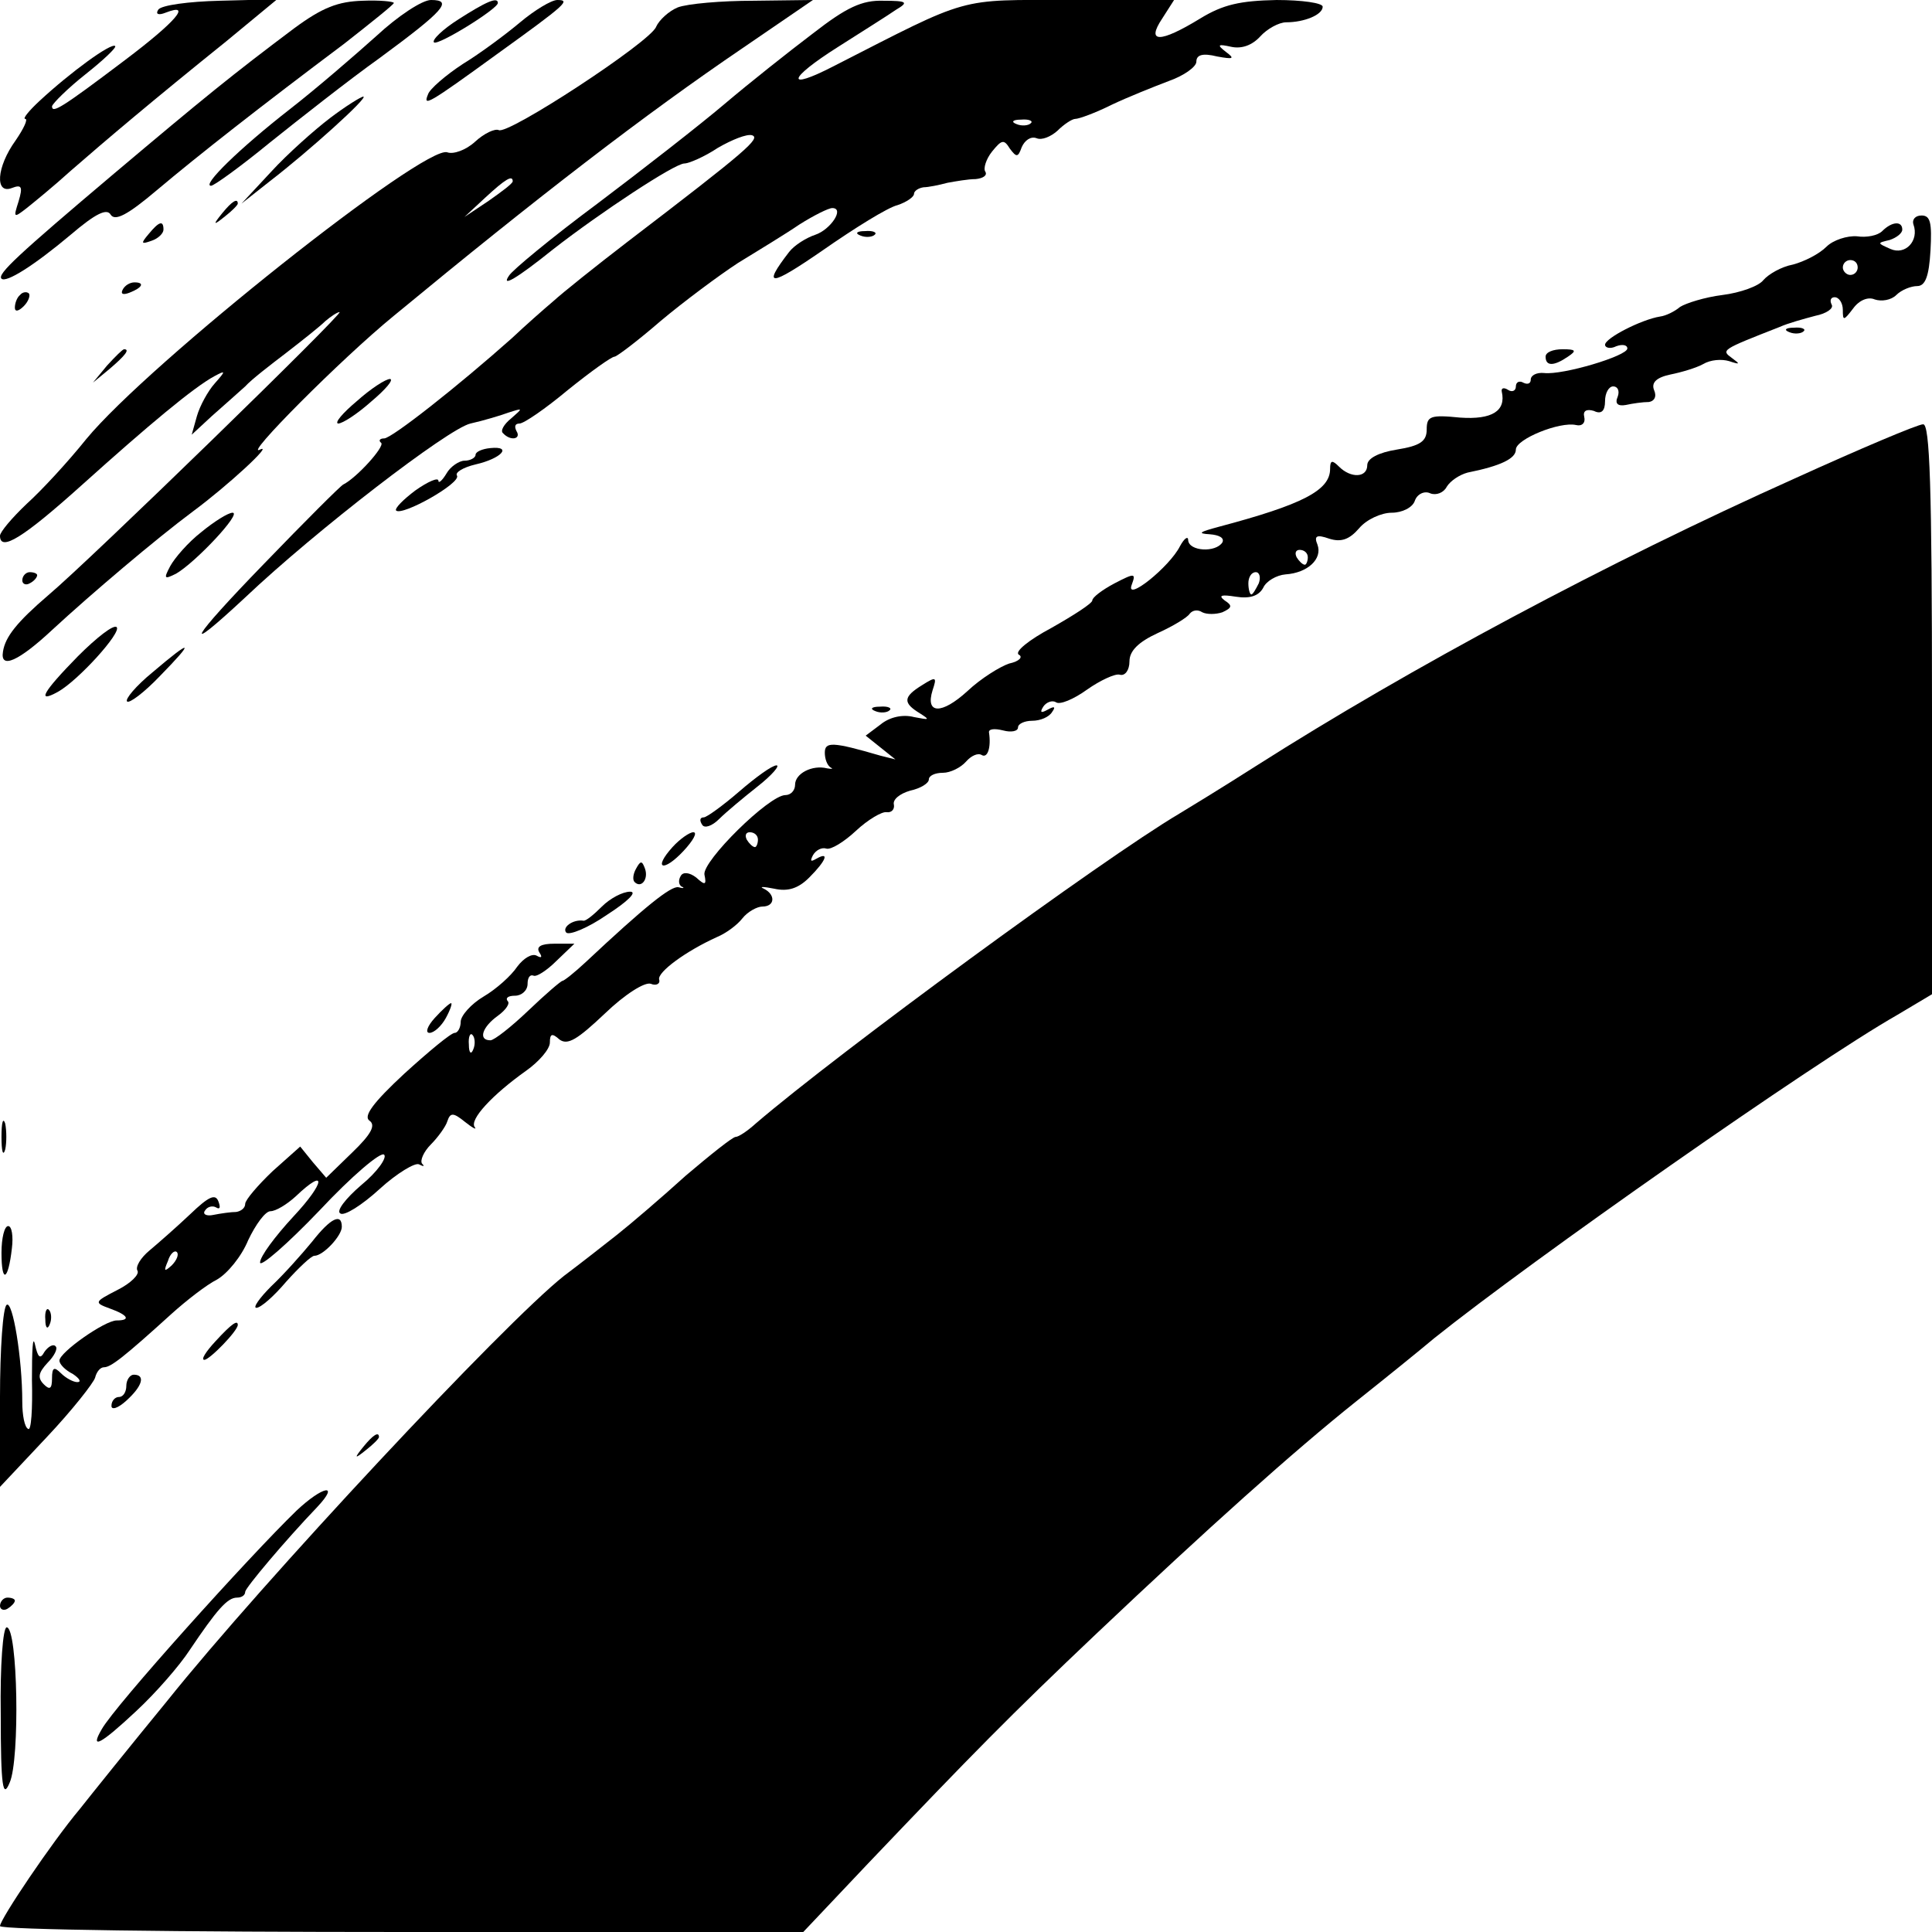 <?xml version="1.0" standalone="no"?>
<!DOCTYPE svg PUBLIC "-//W3C//DTD SVG 20010904//EN"
 "http://www.w3.org/TR/2001/REC-SVG-20010904/DTD/svg10.dtd">
<svg version="1.0" xmlns="http://www.w3.org/2000/svg"
 width="260pt" height="260pt" viewBox="0 0 260 260"
 preserveAspectRatio="xMidYMid meet">
<g transform="translate(0,260) scale(0.1,-0.1)"
fill="#000000" stroke="none">
<path d="M213 2587 c-4 -6 0 -8 10 -4 36 14 14 -12 -55 -64 -86 -65 -98 -72
-98 -62 1 4 21 24 45 43 24 19 42 36 40 38 -5 5 -60 -35 -102 -74 -14 -13 -23
-24 -19 -24 4 0 -2 -13 -13 -29 -26 -36 -28 -73 -5 -64 13 5 15 2 9 -18 -7
-22 -7 -23 11 -9 10 8 37 30 59 50 47 41 112 96 209 174 l69 57 -77 -2 c-42
-1 -79 -6 -83 -12z"/>
<path d="M396 2562 c-84 -63 -122 -94 -243 -196 -129 -109 -157 -135 -151
-141 6 -6 43 17 93 59 34 29 49 36 54 27 6 -9 23 0 62 33 57 48 140 113 252
197 37 29 67 53 67 55 0 2 -19 4 -42 3 -33 -1 -54 -9 -92 -37z"/>
<path d="M507 2552 c-29 -26 -81 -71 -117 -99 -68 -53 -119 -103 -106 -103 4
0 40 26 79 58 40 32 106 84 148 114 87 64 99 78 69 78 -12 0 -45 -22 -73 -48z"/>
<path d="M617 2574 c-22 -14 -36 -28 -33 -31 5 -5 86 45 86 53 0 9 -17 1 -53
-22z"/>
<path d="M700 2570 c-19 -16 -54 -42 -77 -56 -23 -15 -45 -34 -47 -41 -7 -17
-1 -14 94 55 93 67 98 72 80 72 -8 0 -31 -14 -50 -30z"/>
<path d="M912 2590 c-12 -5 -25 -17 -29 -26 -7 -20 -201 -147 -212 -139 -5 2
-19 -4 -32 -16 -12 -11 -29 -17 -37 -14 -30 11 -402 -284 -486 -386 -24 -30
-60 -69 -80 -87 -20 -19 -36 -38 -36 -43 0 -22 31 -3 111 69 89 80 150 131
178 146 15 8 15 7 0 -10 -9 -10 -20 -30 -24 -44 l-7 -25 27 25 c16 14 36 32
45 40 8 9 34 29 55 45 22 17 46 36 53 43 7 6 16 12 19 12 7 0 -335 -333 -392
-381 -42 -36 -58 -56 -61 -76 -4 -24 21 -13 67 30 52 48 138 121 189 159 46
34 109 92 90 83 -24 -12 109 122 180 180 195 161 338 271 469 360 l95 65 -80
-1 c-43 0 -89 -4 -102 -9z m-222 -234 c0 -3 -15 -14 -32 -26 l-33 -22 28 26
c27 25 37 31 37 22z"/>
<path d="M1094 2555 c-33 -25 -86 -67 -119 -95 -33 -28 -110 -88 -171 -134
-62 -46 -115 -90 -119 -97 -11 -16 9 -5 60 36 63 49 163 115 176 115 6 0 27 9
45 21 19 11 39 19 46 17 12 -4 -6 -20 -167 -143 -43 -33 -88 -69 -100 -80 -13
-11 -38 -33 -56 -50 -73 -65 -162 -135 -172 -135 -6 0 -8 -3 -4 -6 5 -5 -33
-47 -51 -56 -4 -2 -52 -50 -107 -107 -99 -102 -113 -127 -25 -45 95 90 273
227 303 234 18 4 41 11 52 15 19 6 19 6 3 -8 -10 -8 -15 -17 -11 -20 10 -11
25 -8 18 3 -3 6 -2 10 4 10 6 0 35 20 65 45 31 25 59 45 63 45 3 0 32 22 62
48 31 26 78 61 104 78 26 16 64 39 83 52 19 12 39 22 44 22 17 0 -2 -29 -23
-36 -12 -4 -28 -14 -35 -23 -37 -48 -26 -47 45 2 43 30 88 58 101 61 12 4 22
11 22 15 0 4 6 8 13 9 6 0 21 3 32 6 11 2 28 5 38 5 10 1 16 5 13 10 -3 4 1
17 9 27 13 16 16 17 24 4 9 -12 11 -12 16 2 4 9 12 15 20 12 7 -3 19 2 28 10
9 9 20 16 24 16 5 0 27 8 49 19 21 10 56 24 77 32 20 7 37 19 37 26 0 9 8 12
28 7 22 -4 24 -3 12 6 -13 10 -11 11 7 7 14 -3 28 2 39 14 9 10 25 19 35 19
24 0 49 10 49 21 0 5 -28 9 -62 9 -49 -1 -72 -6 -103 -25 -54 -33 -73 -33 -51
0 l16 25 -140 0 c-153 0 -132 6 -318 -89 -66 -34 -62 -17 6 26 33 21 68 43 78
50 17 10 15 12 -17 12 -29 1 -50 -9 -95 -44z m293 -121 c-3 -3 -12 -4 -19 -1
-8 3 -5 6 6 6 11 1 17 -2 13 -5z"/>
<path d="M444 2441 c-21 -16 -57 -48 -79 -72 l-40 -43 38 30 c52 40 133 113
126 114 -3 0 -24 -13 -45 -29z"/>
<path d="M299 2313 c-13 -16 -12 -17 4 -4 9 7 17 15 17 17 0 8 -8 3 -21 -13z"/>
<path d="M2575 2298 c8 -22 -11 -42 -31 -33 -18 8 -18 8 -1 12 9 3 17 9 17 14
0 12 -14 11 -27 -2 -6 -6 -21 -9 -34 -7 -13 1 -32 -5 -41 -14 -10 -10 -30 -20
-45 -24 -16 -3 -33 -13 -40 -21 -6 -8 -31 -17 -55 -20 -24 -3 -49 -11 -57 -16
-7 -6 -19 -12 -27 -13 -25 -4 -74 -29 -74 -38 0 -4 7 -6 15 -2 8 3 15 2 15 -3
0 -10 -87 -36 -112 -33 -10 1 -18 -3 -18 -9 0 -5 -4 -7 -10 -4 -5 3 -10 1 -10
-5 0 -6 -5 -8 -10 -5 -6 4 -10 3 -9 -2 6 -26 -13 -38 -56 -35 -40 4 -45 2 -45
-16 0 -16 -9 -22 -40 -27 -25 -4 -40 -12 -40 -21 0 -17 -22 -18 -38 -2 -9 9
-12 9 -12 -3 0 -29 -37 -48 -150 -78 -26 -7 -29 -9 -12 -10 13 -1 20 -5 17
-11 -9 -14 -45 -12 -46 3 0 6 -5 3 -11 -8 -14 -28 -74 -76 -65 -52 6 16 4 16
-23 2 -17 -9 -30 -19 -30 -23 0 -4 -25 -20 -55 -37 -30 -16 -50 -32 -44 -36 6
-3 1 -9 -13 -12 -12 -4 -38 -20 -56 -37 -35 -32 -57 -31 -47 1 6 18 5 19 -14
7 -26 -16 -26 -24 -3 -38 14 -9 13 -9 -8 -5 -15 4 -33 0 -45 -10 l-20 -15 20
-16 20 -16 -20 5 c-65 19 -75 19 -75 4 0 -8 3 -17 8 -20 4 -2 1 -2 -5 -1 -20
5 -43 -7 -43 -22 0 -8 -6 -14 -13 -14 -22 0 -112 -89 -109 -107 3 -14 1 -15
-11 -4 -9 7 -18 8 -21 2 -3 -5 -3 -11 1 -14 5 -2 3 -3 -4 -1 -10 2 -45 -26
-125 -101 -15 -14 -29 -25 -31 -25 -2 0 -23 -18 -46 -40 -23 -22 -46 -40 -51
-40 -17 0 -11 18 10 33 11 8 17 17 13 20 -3 4 1 7 10 7 9 0 17 7 17 16 0 8 3
13 8 11 4 -2 18 7 31 20 l24 23 -27 0 c-18 0 -25 -4 -20 -12 4 -6 3 -8 -4 -4
-6 3 -17 -3 -26 -15 -8 -12 -28 -30 -45 -40 -17 -10 -31 -26 -31 -34 0 -8 -4
-15 -8 -15 -5 0 -35 -25 -68 -55 -42 -39 -55 -57 -47 -63 9 -6 3 -18 -23 -43
l-35 -34 -18 21 -17 21 -37 -33 c-20 -19 -37 -39 -37 -44 0 -6 -6 -10 -12 -11
-7 0 -21 -2 -31 -4 -9 -2 -15 1 -11 6 3 5 10 7 15 4 5 -3 6 0 3 8 -4 11 -13 7
-38 -17 -18 -17 -43 -39 -55 -49 -12 -10 -19 -22 -16 -27 3 -5 -9 -17 -27 -26
-31 -16 -32 -17 -10 -25 25 -9 28 -16 9 -16 -16 0 -77 -43 -77 -54 0 -5 8 -13
18 -18 9 -6 12 -11 6 -11 -5 0 -15 5 -22 12 -9 9 -12 8 -12 -7 0 -14 -3 -16
-11 -8 -9 9 -7 16 5 29 9 9 14 19 11 22 -3 4 -10 0 -15 -7 -6 -11 -9 -8 -13
10 -3 13 -4 -8 -4 -48 1 -39 -1 -69 -5 -66 -5 2 -8 19 -8 36 0 60 -13 137 -21
131 -5 -3 -9 -59 -9 -125 l0 -120 63 67 c34 36 63 73 65 80 2 8 7 14 12 14 9
0 26 13 91 72 20 18 47 39 61 46 14 8 33 31 42 53 10 21 23 39 30 39 7 0 22 9
34 20 42 40 40 19 -3 -27 -25 -27 -45 -54 -45 -62 0 -7 36 24 80 70 43 46 83
80 87 75 4 -4 -9 -23 -31 -41 -21 -18 -34 -35 -28 -38 5 -4 29 11 53 33 23 21
48 36 53 33 6 -3 8 -3 4 1 -3 4 2 16 12 26 9 9 20 24 22 31 4 12 8 12 24 -1
10 -8 16 -11 13 -7 -8 10 24 44 69 76 17 12 32 29 32 38 0 12 3 13 13 4 11 -8
24 0 61 35 27 26 54 43 62 40 7 -3 13 0 11 6 -2 10 36 38 78 57 12 5 27 16 34
25 7 9 20 16 27 16 17 0 18 16 2 24 -7 3 -1 3 14 0 18 -4 32 0 47 15 23 23 28
36 9 25 -7 -4 -8 -3 -4 5 4 7 12 11 18 9 6 -2 24 9 40 24 16 15 35 26 41 25 7
-1 11 4 10 10 -2 7 8 15 22 19 14 3 25 10 25 15 0 5 8 9 19 9 10 0 24 7 31 15
7 8 16 12 21 9 8 -5 13 10 10 30 -1 5 7 6 19 3 11 -3 20 -1 20 4 0 5 9 9 19 9
11 0 23 5 27 12 5 7 3 8 -6 3 -9 -5 -11 -4 -6 4 4 6 12 9 17 6 5 -4 24 4 42
17 17 12 38 22 44 20 7 -2 13 6 13 18 0 14 12 26 38 38 20 9 40 21 43 26 4 5
11 6 17 2 6 -3 18 -3 27 0 13 6 14 9 3 16 -9 7 -4 8 15 5 19 -3 31 1 37 12 4
9 18 17 30 18 30 2 50 21 43 40 -5 12 -1 14 16 8 16 -5 27 -1 40 14 10 12 30
21 44 21 14 0 28 7 31 16 3 9 13 14 21 10 8 -3 18 1 22 9 5 8 17 16 28 19 45
9 65 19 65 31 0 14 59 38 81 33 8 -2 13 3 11 11 -2 8 3 11 13 8 10 -5 15 0 15
13 0 11 5 20 11 20 6 0 9 -6 6 -14 -4 -9 0 -13 11 -11 9 2 23 4 31 4 7 1 11 7
7 16 -4 10 3 17 22 21 15 3 35 9 44 14 10 6 25 7 35 4 15 -5 15 -4 4 4 -15 11
-15 11 64 42 11 5 33 11 48 15 15 3 25 10 22 15 -3 6 -1 10 4 10 6 0 11 -8 11
-17 0 -15 1 -15 14 2 8 11 20 16 29 12 9 -3 22 -1 29 6 7 7 20 12 28 12 11 0
16 13 18 48 2 37 0 47 -12 47 -9 0 -13 -6 -11 -12z m-75 -58 c0 -5 -4 -10 -10
-10 -5 0 -10 5 -10 10 0 6 5 10 10 10 6 0 10 -4 10 -10z m-740 -390 c0 -5 -2
-10 -4 -10 -3 0 -8 5 -11 10 -3 6 -1 10 4 10 6 0 11 -4 11 -10z m-66 -35 c-4
-8 -8 -15 -10 -15 -2 0 -4 7 -4 15 0 8 4 15 10 15 5 0 7 -7 4 -15z m-674 -345
c0 -5 -2 -10 -4 -10 -3 0 -8 5 -11 10 -3 6 -1 10 4 10 6 0 11 -4 11 -10z
m-383 -282 c-3 -8 -6 -5 -6 6 -1 11 2 17 5 13 3 -3 4 -12 1 -19z m-406 -291
c-10 -9 -11 -8 -5 6 3 10 9 15 12 12 3 -3 0 -11 -7 -18z"/>
<path d="M200 2285 c-11 -13 -10 -14 4 -9 9 3 16 10 16 15 0 13 -6 11 -20 -6z"/>
<path d="M1158 2283 c7 -3 16 -2 19 1 4 3 -2 6 -13 5 -11 0 -14 -3 -6 -6z"/>
<path d="M165 2210 c-3 -6 1 -7 9 -4 18 7 21 14 7 14 -6 0 -13 -4 -16 -10z"/>
<path d="M27 2203 c-4 -3 -7 -11 -7 -17 0 -6 5 -5 12 2 6 6 9 14 7 17 -3 3 -9
2 -12 -2z"/>
<path d="M2408 2153 c7 -3 16 -2 19 1 4 3 -2 6 -13 5 -11 0 -14 -3 -6 -6z"/>
<path d="M144 2108 l-19 -23 23 19 c21 18 27 26 19 26 -2 0 -12 -10 -23 -22z"/>
<path d="M2080 2120 c0 -13 11 -13 30 0 12 8 11 10 -7 10 -13 0 -23 -4 -23
-10z"/>
<path d="M480 2060 c-19 -16 -30 -29 -25 -30 6 0 26 13 45 30 19 16 30 29 25
30 -6 0 -26 -13 -45 -30z"/>
<path d="M2415 1956 c-252 -113 -516 -254 -725 -387 -47 -30 -93 -58 -103 -64
-103 -61 -458 -321 -570 -417 -11 -10 -23 -18 -27 -18 -4 0 -34 -24 -67 -52
-32 -29 -74 -65 -93 -80 -19 -15 -51 -40 -71 -55 -81 -64 -406 -412 -534 -572
-50 -61 -103 -127 -118 -146 -37 -44 -107 -148 -107 -157 0 -5 243 -8 540 -8
l541 0 87 92 c142 149 191 199 307 309 150 142 266 246 350 313 39 31 86 69
105 85 131 105 509 370 623 435 l47 28 0 384 c0 301 -3 384 -12 383 -7 0 -85
-33 -173 -73z"/>
<path d="M640 1988 c0 -4 -7 -8 -15 -8 -7 0 -19 -8 -24 -17 -6 -10 -11 -14
-11 -10 0 5 -14 -1 -31 -13 -16 -12 -28 -24 -26 -27 8 -8 88 37 82 47 -3 4 8
11 25 15 35 8 50 25 20 22 -11 -1 -20 -5 -20 -9z"/>
<path d="M271 1884 c-18 -14 -36 -35 -42 -46 -9 -17 -8 -18 8 -10 26 15 89 82
76 82 -6 0 -25 -12 -42 -26z"/>
<path d="M30 1819 c0 -5 5 -7 10 -4 6 3 10 8 10 11 0 2 -4 4 -10 4 -5 0 -10
-5 -10 -11z"/>
<path d="M105 1717 c-48 -49 -56 -64 -27 -48 27 15 86 80 79 87 -4 4 -27 -14
-52 -39z"/>
<path d="M205 1695 c-22 -18 -37 -36 -34 -39 3 -3 23 12 44 34 48 49 44 51
-10 5z"/>
<path d="M1178 1643 c7 -3 16 -2 19 1 4 3 -2 6 -13 5 -11 0 -14 -3 -6 -6z"/>
<path d="M995 1535 c-22 -19 -44 -35 -48 -35 -5 0 -6 -4 -2 -10 3 -5 13 -2 23
8 9 9 33 29 52 44 19 15 30 28 25 28 -6 0 -28 -16 -50 -35z"/>
<path d="M905 1460 c-27 -30 -12 -34 15 -5 13 14 19 25 13 25 -5 0 -18 -9 -28
-20z"/>
<path d="M856 1431 c-4 -7 -5 -15 -2 -18 9 -9 19 4 14 18 -4 11 -6 11 -12 0z"/>
<path d="M810 1380 c-11 -11 -22 -20 -25 -19 -14 2 -29 -9 -23 -16 4 -4 29 6
55 24 28 18 41 31 31 31 -10 0 -27 -9 -38 -20z"/>
<path d="M585 1230 c-10 -11 -13 -20 -7 -20 6 0 16 9 22 20 6 11 9 20 7 20 -2
0 -12 -9 -22 -20z"/>
<path d="M2 1070 c0 -19 2 -27 5 -17 2 9 2 25 0 35 -3 9 -5 1 -5 -18z"/>
<path d="M420 929 c-14 -17 -38 -44 -55 -60 -16 -16 -25 -29 -20 -29 6 0 24
16 40 35 17 19 34 35 38 35 12 0 37 27 37 39 0 19 -15 12 -40 -20z"/>
<path d="M2 914 c0 -42 9 -38 14 6 2 16 0 30 -5 30 -5 0 -9 -16 -9 -36z"/>
<path d="M61 824 c0 -11 3 -14 6 -6 3 7 2 16 -1 19 -3 4 -6 -2 -5 -13z"/>
<path d="M290 795 c-13 -14 -20 -25 -15 -25 7 0 45 39 45 47 0 7 -8 2 -30 -22z"/>
<path d="M170 735 c0 -8 -4 -15 -10 -15 -5 0 -10 -5 -10 -12 0 -6 9 -3 20 7
22 20 26 35 10 35 -5 0 -10 -7 -10 -15z"/>
<path d="M489 653 c-13 -16 -12 -17 4 -4 9 7 17 15 17 17 0 8 -8 3 -21 -13z"/>
<path d="M399 567 c-64 -62 -244 -262 -262 -294 -17 -29 -1 -20 46 24 27 25
59 62 72 82 37 55 51 71 64 71 6 0 11 3 11 8 1 6 53 68 97 114 31 33 7 28 -28
-5z"/>
<path d="M0 439 c0 -5 5 -7 10 -4 5 3 10 8 10 11 0 2 -4 4 -10 4 -5 0 -10 -5
-10 -11z"/>
<path d="M1 293 c0 -99 3 -114 12 -92 14 31 11 209 -4 209 -5 0 -9 -51 -8
-117z"/>
</g>
</svg>
